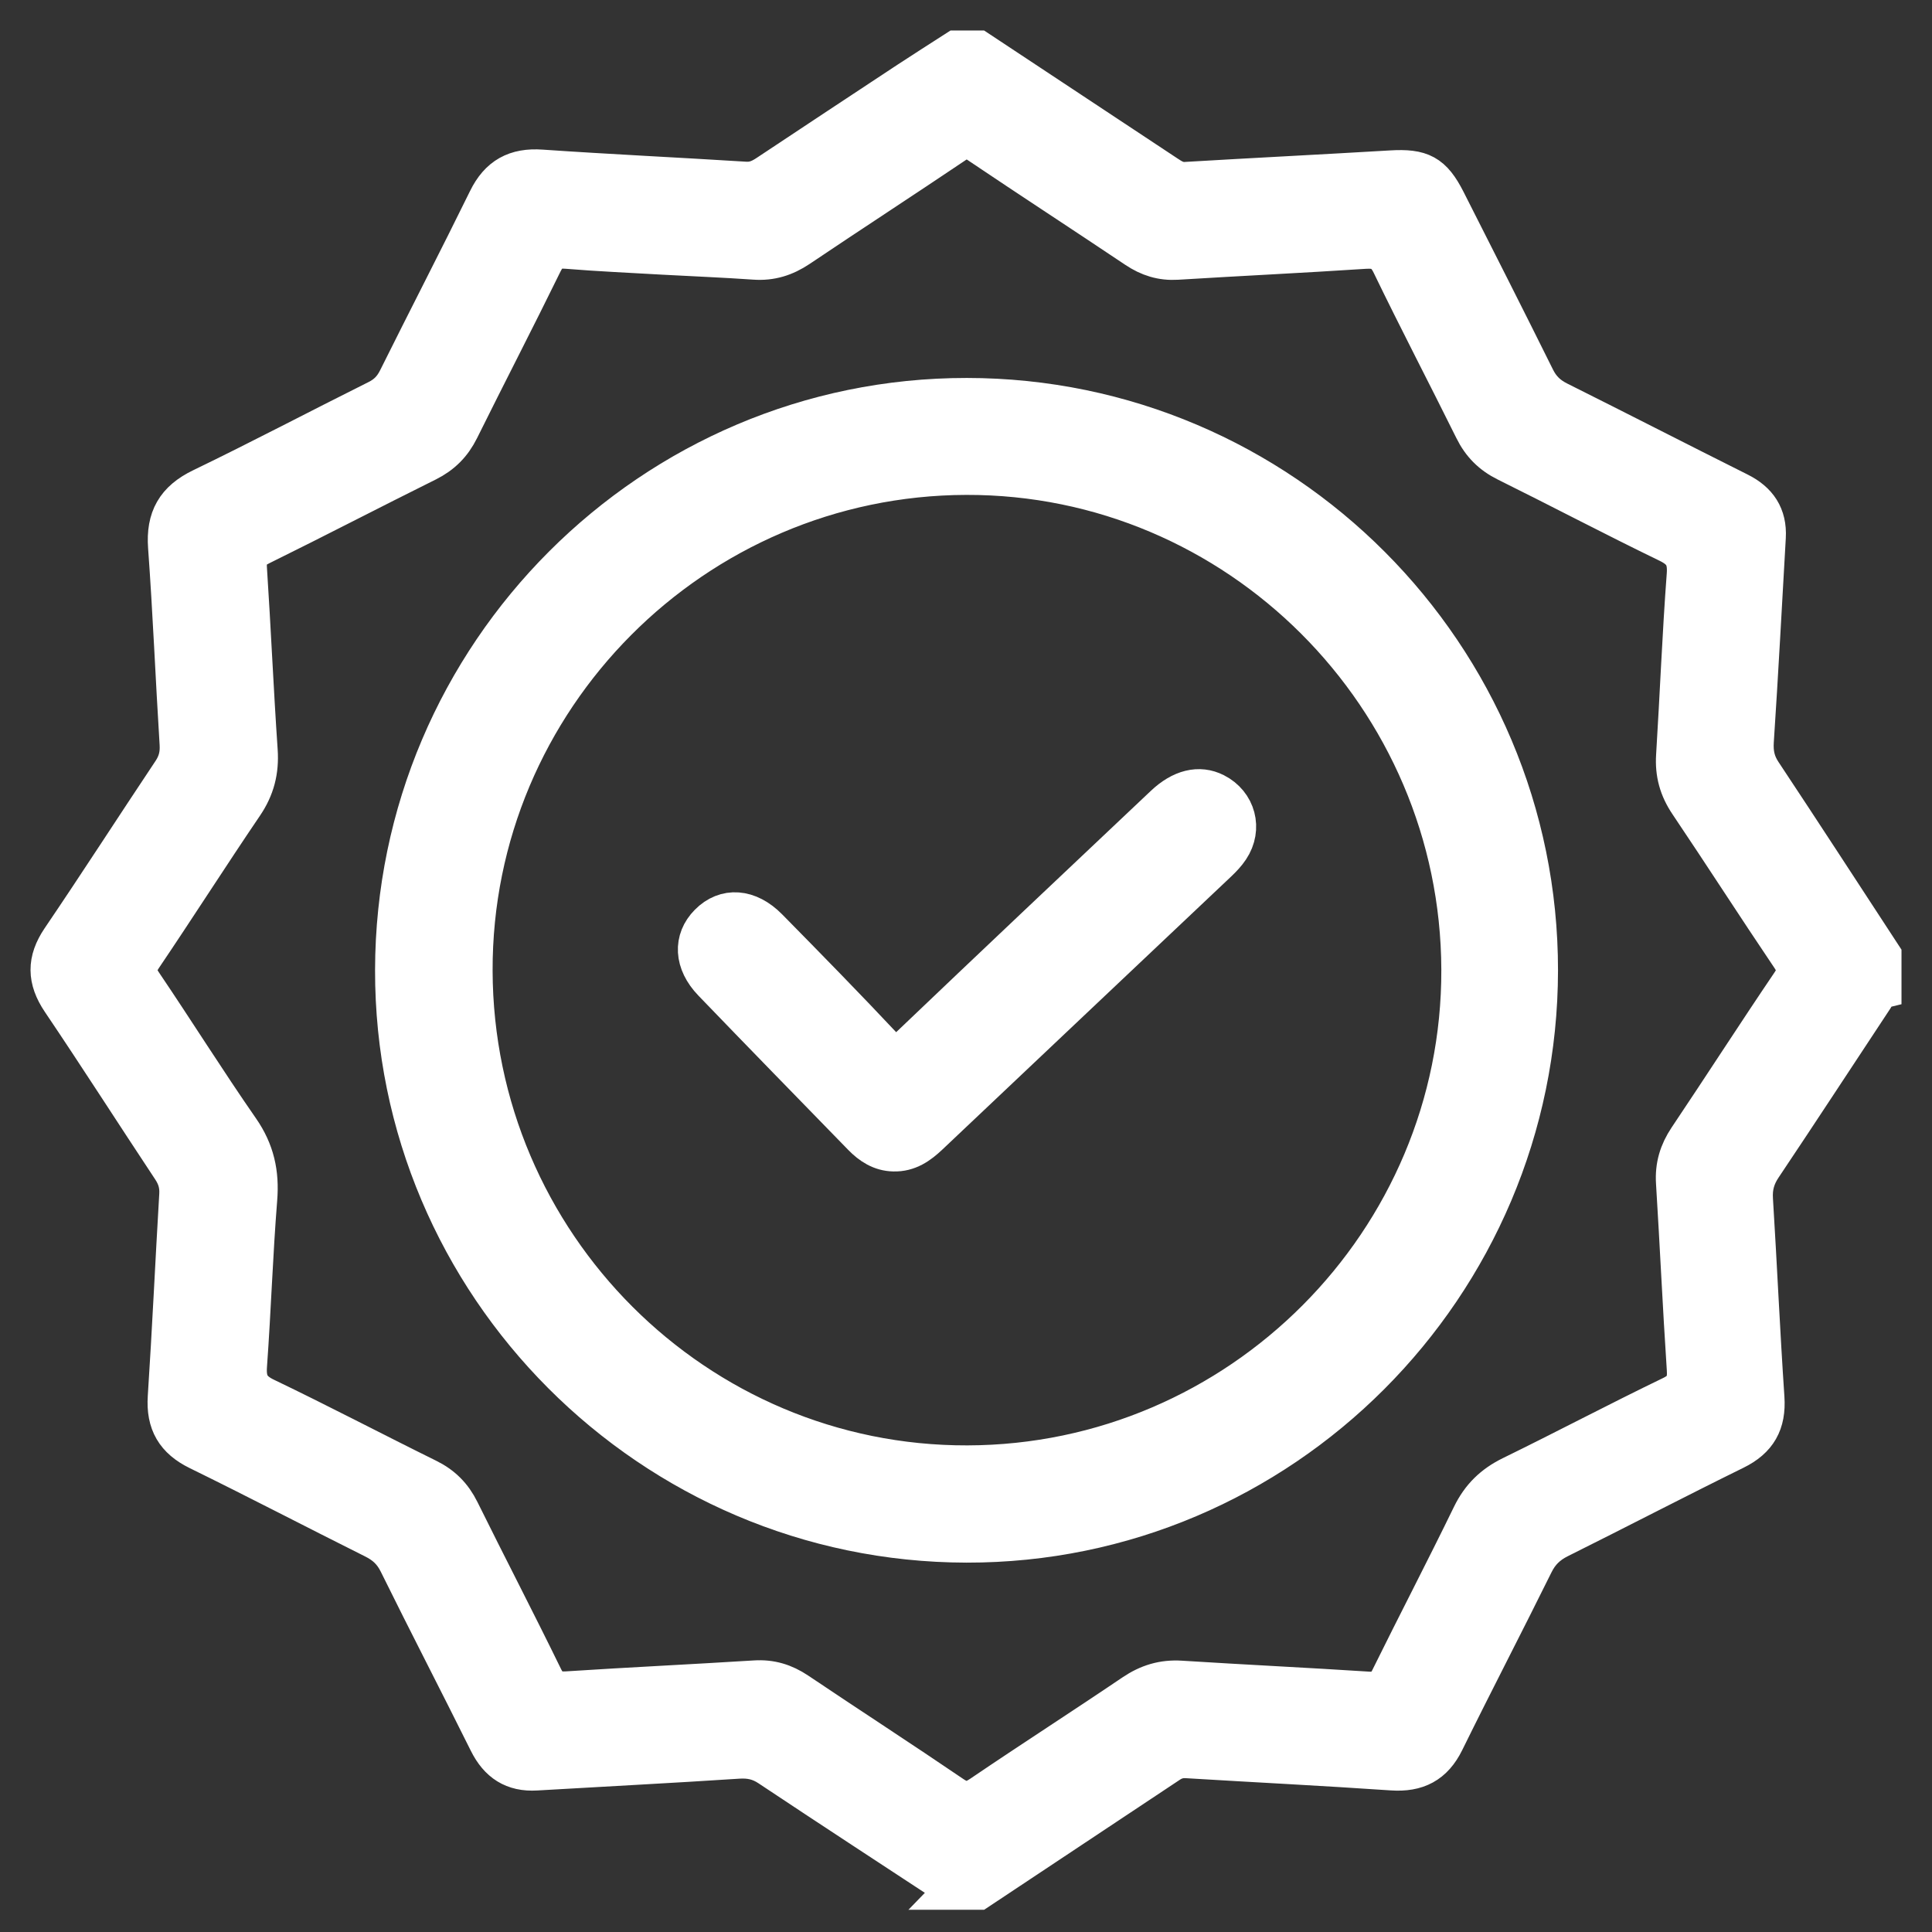 <svg width="38" height="38" viewBox="0 0 38 38" fill="none" xmlns="http://www.w3.org/2000/svg">
<rect x="0" y="0" width="38" height="38" fill="#333333" stroke="none"/>
<mask id="path-1-outside-1_3018_6860" maskUnits="userSpaceOnUse" x="0" y="3.05176e-05" width="38" height="38" fill="black">
<rect fill="white" y="3.05176e-05" width="38" height="38"/>
<path d="M18.815 37.161C17.589 36.356 16.361 35.555 15.14 34.742C14.942 34.61 14.753 34.57 14.517 34.585C13.194 34.672 11.869 34.739 10.545 34.817C10.104 34.844 9.816 34.653 9.62 34.26C9.035 33.082 8.429 31.915 7.848 30.736C7.736 30.509 7.585 30.368 7.365 30.258C6.211 29.682 5.066 29.084 3.908 28.517C3.458 28.297 3.273 27.98 3.306 27.48C3.393 26.154 3.453 24.826 3.532 23.5C3.544 23.3 3.495 23.14 3.385 22.975C2.658 21.878 1.949 20.769 1.213 19.678C0.933 19.262 0.927 18.898 1.21 18.48C1.949 17.391 2.66 16.285 3.391 15.19C3.509 15.014 3.552 14.844 3.539 14.631C3.458 13.34 3.406 12.047 3.312 10.757C3.271 10.198 3.467 9.854 3.972 9.61C5.134 9.049 6.275 8.447 7.43 7.871C7.62 7.776 7.741 7.649 7.835 7.46C8.42 6.283 9.025 5.114 9.604 3.934C9.825 3.482 10.15 3.307 10.647 3.342C11.982 3.434 13.318 3.496 14.655 3.58C14.836 3.592 14.969 3.529 15.108 3.436C16.028 2.825 16.948 2.216 17.869 1.609C18.182 1.403 18.498 1.203 18.813 1C18.955 1 19.095 1 19.236 1C20.468 1.815 21.699 2.63 22.931 3.445C23.048 3.523 23.159 3.594 23.317 3.585C24.664 3.505 26.012 3.438 27.36 3.358C27.949 3.323 28.163 3.431 28.429 3.954C29.018 5.117 29.608 6.279 30.187 7.447C30.292 7.659 30.436 7.796 30.645 7.901C31.831 8.493 33.01 9.099 34.196 9.692C34.561 9.874 34.748 10.15 34.725 10.562C34.648 11.901 34.578 13.24 34.489 14.578C34.474 14.813 34.513 15.005 34.644 15.203C35.436 16.397 36.216 17.599 37 18.798V19.434C36.905 19.456 36.891 19.549 36.849 19.613C36.117 20.72 35.391 21.832 34.653 22.934C34.514 23.14 34.457 23.339 34.472 23.588C34.553 24.89 34.61 26.195 34.698 27.496C34.73 27.982 34.556 28.293 34.117 28.509C32.96 29.078 31.816 29.674 30.661 30.249C30.43 30.364 30.272 30.515 30.156 30.751C29.579 31.919 28.977 33.075 28.402 34.244C28.185 34.686 27.864 34.848 27.383 34.816C26.037 34.724 24.689 34.657 23.342 34.575C23.205 34.567 23.094 34.599 22.981 34.675C21.734 35.505 20.485 36.334 19.236 37.163H18.813L18.815 37.161ZM13.047 5.003C12.414 4.966 11.78 4.939 11.149 4.887C10.905 4.867 10.776 4.938 10.665 5.165C10.128 6.262 9.566 7.347 9.024 8.441C8.881 8.729 8.681 8.929 8.393 9.073C7.3 9.615 6.218 10.179 5.123 10.718C4.913 10.822 4.834 10.932 4.85 11.171C4.929 12.368 4.98 13.568 5.062 14.765C5.089 15.16 5.004 15.494 4.779 15.824C4.106 16.816 3.462 17.827 2.791 18.82C2.657 19.02 2.66 19.153 2.794 19.349C3.439 20.303 4.05 21.28 4.707 22.226C5.001 22.65 5.094 23.078 5.053 23.584C4.966 24.675 4.931 25.769 4.852 26.86C4.829 27.183 4.916 27.356 5.221 27.501C6.289 28.013 7.338 28.565 8.401 29.089C8.69 29.231 8.889 29.431 9.032 29.72C9.573 30.815 10.137 31.899 10.672 32.996C10.784 33.226 10.914 33.289 11.157 33.273C12.387 33.193 13.618 33.135 14.849 33.058C15.158 33.038 15.419 33.118 15.674 33.289C16.688 33.971 17.714 34.635 18.723 35.322C18.944 35.472 19.094 35.462 19.31 35.315C20.301 34.642 21.31 33.995 22.301 33.324C22.588 33.13 22.88 33.041 23.225 33.063C24.456 33.141 25.688 33.2 26.917 33.279C27.136 33.292 27.251 33.226 27.35 33.026C27.88 31.951 28.434 30.888 28.958 29.811C29.133 29.452 29.38 29.213 29.735 29.039C30.789 28.524 31.827 27.975 32.883 27.465C33.144 27.339 33.202 27.191 33.183 26.923C33.102 25.702 33.047 24.479 32.971 23.259C32.951 22.937 33.033 22.666 33.211 22.399C33.892 21.384 34.553 20.356 35.238 19.344C35.373 19.144 35.365 19.013 35.234 18.817C34.557 17.814 33.903 16.795 33.227 15.791C33.033 15.503 32.951 15.209 32.973 14.864C33.047 13.678 33.093 12.49 33.182 11.306C33.207 10.972 33.107 10.81 32.811 10.667C31.744 10.15 30.696 9.598 29.634 9.072C29.346 8.929 29.146 8.728 29.004 8.44C28.467 7.356 27.907 6.284 27.38 5.194C27.255 4.935 27.109 4.87 26.84 4.888C25.61 4.969 24.379 5.027 23.148 5.103C22.852 5.121 22.601 5.041 22.356 4.877C21.322 4.184 20.278 3.505 19.246 2.81C19.071 2.692 18.953 2.695 18.78 2.811C17.757 3.5 16.723 4.172 15.7 4.86C15.434 5.038 15.161 5.124 14.841 5.101C14.244 5.059 13.645 5.036 13.047 5.003Z"/>
<path d="M7.777 19.079C7.788 12.878 12.834 7.829 19.017 7.834C25.209 7.837 30.249 12.889 30.244 19.087C30.238 25.291 25.19 30.345 19.01 30.335C12.817 30.324 7.765 25.263 7.777 19.079ZM28.749 19.07C28.732 13.698 24.351 9.32 19.004 9.334C13.639 9.349 9.273 13.736 9.289 19.095C9.305 24.475 13.675 28.843 19.028 28.829C24.392 28.816 28.765 24.426 28.749 19.07Z"/>
<path d="M17.577 22.641C17.331 22.636 17.137 22.51 16.969 22.337C15.986 21.327 15.001 20.319 14.023 19.303C13.658 18.923 13.641 18.488 13.951 18.175C14.273 17.849 14.716 17.876 15.099 18.265C15.865 19.043 16.63 19.824 17.377 20.62C17.573 20.83 17.677 20.806 17.869 20.623C19.543 19.025 21.226 17.437 22.908 15.848C23.243 15.53 23.587 15.45 23.891 15.604C24.302 15.812 24.432 16.297 24.175 16.682C24.111 16.779 24.028 16.866 23.944 16.946C22.049 18.738 20.153 20.528 18.26 22.32C18.067 22.502 17.862 22.649 17.577 22.641Z"/>
</mask>
<path d="M18.815 37.161C17.589 36.356 16.361 35.555 15.14 34.742C14.942 34.61 14.753 34.57 14.517 34.585C13.194 34.672 11.869 34.739 10.545 34.817C10.104 34.844 9.816 34.653 9.62 34.26C9.035 33.082 8.429 31.915 7.848 30.736C7.736 30.509 7.585 30.368 7.365 30.258C6.211 29.682 5.066 29.084 3.908 28.517C3.458 28.297 3.273 27.98 3.306 27.48C3.393 26.154 3.453 24.826 3.532 23.5C3.544 23.3 3.495 23.14 3.385 22.975C2.658 21.878 1.949 20.769 1.213 19.678C0.933 19.262 0.927 18.898 1.21 18.48C1.949 17.391 2.66 16.285 3.391 15.19C3.509 15.014 3.552 14.844 3.539 14.631C3.458 13.34 3.406 12.047 3.312 10.757C3.271 10.198 3.467 9.854 3.972 9.61C5.134 9.049 6.275 8.447 7.43 7.871C7.62 7.776 7.741 7.649 7.835 7.46C8.42 6.283 9.025 5.114 9.604 3.934C9.825 3.482 10.15 3.307 10.647 3.342C11.982 3.434 13.318 3.496 14.655 3.58C14.836 3.592 14.969 3.529 15.108 3.436C16.028 2.825 16.948 2.216 17.869 1.609C18.182 1.403 18.498 1.203 18.813 1C18.955 1 19.095 1 19.236 1C20.468 1.815 21.699 2.63 22.931 3.445C23.048 3.523 23.159 3.594 23.317 3.585C24.664 3.505 26.012 3.438 27.36 3.358C27.949 3.323 28.163 3.431 28.429 3.954C29.018 5.117 29.608 6.279 30.187 7.447C30.292 7.659 30.436 7.796 30.645 7.901C31.831 8.493 33.01 9.099 34.196 9.692C34.561 9.874 34.748 10.15 34.725 10.562C34.648 11.901 34.578 13.24 34.489 14.578C34.474 14.813 34.513 15.005 34.644 15.203C35.436 16.397 36.216 17.599 37 18.798V19.434C36.905 19.456 36.891 19.549 36.849 19.613C36.117 20.72 35.391 21.832 34.653 22.934C34.514 23.14 34.457 23.339 34.472 23.588C34.553 24.89 34.61 26.195 34.698 27.496C34.73 27.982 34.556 28.293 34.117 28.509C32.96 29.078 31.816 29.674 30.661 30.249C30.43 30.364 30.272 30.515 30.156 30.751C29.579 31.919 28.977 33.075 28.402 34.244C28.185 34.686 27.864 34.848 27.383 34.816C26.037 34.724 24.689 34.657 23.342 34.575C23.205 34.567 23.094 34.599 22.981 34.675C21.734 35.505 20.485 36.334 19.236 37.163H18.813L18.815 37.161ZM13.047 5.003C12.414 4.966 11.78 4.939 11.149 4.887C10.905 4.867 10.776 4.938 10.665 5.165C10.128 6.262 9.566 7.347 9.024 8.441C8.881 8.729 8.681 8.929 8.393 9.073C7.3 9.615 6.218 10.179 5.123 10.718C4.913 10.822 4.834 10.932 4.85 11.171C4.929 12.368 4.98 13.568 5.062 14.765C5.089 15.16 5.004 15.494 4.779 15.824C4.106 16.816 3.462 17.827 2.791 18.82C2.657 19.02 2.66 19.153 2.794 19.349C3.439 20.303 4.05 21.28 4.707 22.226C5.001 22.65 5.094 23.078 5.053 23.584C4.966 24.675 4.931 25.769 4.852 26.86C4.829 27.183 4.916 27.356 5.221 27.501C6.289 28.013 7.338 28.565 8.401 29.089C8.69 29.231 8.889 29.431 9.032 29.72C9.573 30.815 10.137 31.899 10.672 32.996C10.784 33.226 10.914 33.289 11.157 33.273C12.387 33.193 13.618 33.135 14.849 33.058C15.158 33.038 15.419 33.118 15.674 33.289C16.688 33.971 17.714 34.635 18.723 35.322C18.944 35.472 19.094 35.462 19.31 35.315C20.301 34.642 21.31 33.995 22.301 33.324C22.588 33.13 22.88 33.041 23.225 33.063C24.456 33.141 25.688 33.2 26.917 33.279C27.136 33.292 27.251 33.226 27.35 33.026C27.88 31.951 28.434 30.888 28.958 29.811C29.133 29.452 29.38 29.213 29.735 29.039C30.789 28.524 31.827 27.975 32.883 27.465C33.144 27.339 33.202 27.191 33.183 26.923C33.102 25.702 33.047 24.479 32.971 23.259C32.951 22.937 33.033 22.666 33.211 22.399C33.892 21.384 34.553 20.356 35.238 19.344C35.373 19.144 35.365 19.013 35.234 18.817C34.557 17.814 33.903 16.795 33.227 15.791C33.033 15.503 32.951 15.209 32.973 14.864C33.047 13.678 33.093 12.49 33.182 11.306C33.207 10.972 33.107 10.81 32.811 10.667C31.744 10.15 30.696 9.598 29.634 9.072C29.346 8.929 29.146 8.728 29.004 8.44C28.467 7.356 27.907 6.284 27.38 5.194C27.255 4.935 27.109 4.87 26.84 4.888C25.61 4.969 24.379 5.027 23.148 5.103C22.852 5.121 22.601 5.041 22.356 4.877C21.322 4.184 20.278 3.505 19.246 2.81C19.071 2.692 18.953 2.695 18.78 2.811C17.757 3.5 16.723 4.172 15.7 4.86C15.434 5.038 15.161 5.124 14.841 5.101C14.244 5.059 13.645 5.036 13.047 5.003Z" fill="white"/>
<path d="M7.777 19.079C7.788 12.878 12.834 7.829 19.017 7.834C25.209 7.837 30.249 12.889 30.244 19.087C30.238 25.291 25.19 30.345 19.01 30.335C12.817 30.324 7.765 25.263 7.777 19.079ZM28.749 19.07C28.732 13.698 24.351 9.32 19.004 9.334C13.639 9.349 9.273 13.736 9.289 19.095C9.305 24.475 13.675 28.843 19.028 28.829C24.392 28.816 28.765 24.426 28.749 19.07Z" fill="white"/>
<path d="M17.577 22.641C17.331 22.636 17.137 22.51 16.969 22.337C15.986 21.327 15.001 20.319 14.023 19.303C13.658 18.923 13.641 18.488 13.951 18.175C14.273 17.849 14.716 17.876 15.099 18.265C15.865 19.043 16.63 19.824 17.377 20.62C17.573 20.83 17.677 20.806 17.869 20.623C19.543 19.025 21.226 17.437 22.908 15.848C23.243 15.53 23.587 15.45 23.891 15.604C24.302 15.812 24.432 16.297 24.175 16.682C24.111 16.779 24.028 16.866 23.944 16.946C22.049 18.738 20.153 20.528 18.26 22.32C18.067 22.502 17.862 22.649 17.577 22.641Z" fill="white"/>
<path d="M18.815 37.161C17.589 36.356 16.361 35.555 15.14 34.742C14.942 34.61 14.753 34.57 14.517 34.585C13.194 34.672 11.869 34.739 10.545 34.817C10.104 34.844 9.816 34.653 9.62 34.26C9.035 33.082 8.429 31.915 7.848 30.736C7.736 30.509 7.585 30.368 7.365 30.258C6.211 29.682 5.066 29.084 3.908 28.517C3.458 28.297 3.273 27.98 3.306 27.48C3.393 26.154 3.453 24.826 3.532 23.5C3.544 23.3 3.495 23.14 3.385 22.975C2.658 21.878 1.949 20.769 1.213 19.678C0.933 19.262 0.927 18.898 1.21 18.48C1.949 17.391 2.66 16.285 3.391 15.19C3.509 15.014 3.552 14.844 3.539 14.631C3.458 13.34 3.406 12.047 3.312 10.757C3.271 10.198 3.467 9.854 3.972 9.61C5.134 9.049 6.275 8.447 7.43 7.871C7.62 7.776 7.741 7.649 7.835 7.46C8.42 6.283 9.025 5.114 9.604 3.934C9.825 3.482 10.15 3.307 10.647 3.342C11.982 3.434 13.318 3.496 14.655 3.58C14.836 3.592 14.969 3.529 15.108 3.436C16.028 2.825 16.948 2.216 17.869 1.609C18.182 1.403 18.498 1.203 18.813 1C18.955 1 19.095 1 19.236 1C20.468 1.815 21.699 2.63 22.931 3.445C23.048 3.523 23.159 3.594 23.317 3.585C24.664 3.505 26.012 3.438 27.36 3.358C27.949 3.323 28.163 3.431 28.429 3.954C29.018 5.117 29.608 6.279 30.187 7.447C30.292 7.659 30.436 7.796 30.645 7.901C31.831 8.493 33.01 9.099 34.196 9.692C34.561 9.874 34.748 10.15 34.725 10.562C34.648 11.901 34.578 13.24 34.489 14.578C34.474 14.813 34.513 15.005 34.644 15.203C35.436 16.397 36.216 17.599 37 18.798V19.434C36.905 19.456 36.891 19.549 36.849 19.613C36.117 20.72 35.391 21.832 34.653 22.934C34.514 23.14 34.457 23.339 34.472 23.588C34.553 24.89 34.61 26.195 34.698 27.496C34.73 27.982 34.556 28.293 34.117 28.509C32.96 29.078 31.816 29.674 30.661 30.249C30.43 30.364 30.272 30.515 30.156 30.751C29.579 31.919 28.977 33.075 28.402 34.244C28.185 34.686 27.864 34.848 27.383 34.816C26.037 34.724 24.689 34.657 23.342 34.575C23.205 34.567 23.094 34.599 22.981 34.675C21.734 35.505 20.485 36.334 19.236 37.163H18.813L18.815 37.161ZM13.047 5.003C12.414 4.966 11.78 4.939 11.149 4.887C10.905 4.867 10.776 4.938 10.665 5.165C10.128 6.262 9.566 7.347 9.024 8.441C8.881 8.729 8.681 8.929 8.393 9.073C7.3 9.615 6.218 10.179 5.123 10.718C4.913 10.822 4.834 10.932 4.85 11.171C4.929 12.368 4.98 13.568 5.062 14.765C5.089 15.16 5.004 15.494 4.779 15.824C4.106 16.816 3.462 17.827 2.791 18.82C2.657 19.02 2.66 19.153 2.794 19.349C3.439 20.303 4.05 21.28 4.707 22.226C5.001 22.65 5.094 23.078 5.053 23.584C4.966 24.675 4.931 25.769 4.852 26.86C4.829 27.183 4.916 27.356 5.221 27.501C6.289 28.013 7.338 28.565 8.401 29.089C8.69 29.231 8.889 29.431 9.032 29.72C9.573 30.815 10.137 31.899 10.672 32.996C10.784 33.226 10.914 33.289 11.157 33.273C12.387 33.193 13.618 33.135 14.849 33.058C15.158 33.038 15.419 33.118 15.674 33.289C16.688 33.971 17.714 34.635 18.723 35.322C18.944 35.472 19.094 35.462 19.31 35.315C20.301 34.642 21.31 33.995 22.301 33.324C22.588 33.13 22.88 33.041 23.225 33.063C24.456 33.141 25.688 33.2 26.917 33.279C27.136 33.292 27.251 33.226 27.35 33.026C27.88 31.951 28.434 30.888 28.958 29.811C29.133 29.452 29.38 29.213 29.735 29.039C30.789 28.524 31.827 27.975 32.883 27.465C33.144 27.339 33.202 27.191 33.183 26.923C33.102 25.702 33.047 24.479 32.971 23.259C32.951 22.937 33.033 22.666 33.211 22.399C33.892 21.384 34.553 20.356 35.238 19.344C35.373 19.144 35.365 19.013 35.234 18.817C34.557 17.814 33.903 16.795 33.227 15.791C33.033 15.503 32.951 15.209 32.973 14.864C33.047 13.678 33.093 12.49 33.182 11.306C33.207 10.972 33.107 10.81 32.811 10.667C31.744 10.15 30.696 9.598 29.634 9.072C29.346 8.929 29.146 8.728 29.004 8.44C28.467 7.356 27.907 6.284 27.38 5.194C27.255 4.935 27.109 4.87 26.84 4.888C25.61 4.969 24.379 5.027 23.148 5.103C22.852 5.121 22.601 5.041 22.356 4.877C21.322 4.184 20.278 3.505 19.246 2.81C19.071 2.692 18.953 2.695 18.78 2.811C17.757 3.5 16.723 4.172 15.7 4.86C15.434 5.038 15.161 5.124 14.841 5.101C14.244 5.059 13.645 5.036 13.047 5.003Z" stroke="white" stroke-width="0.8" mask="url(#path-1-outside-1_3018_6860)"/>
<path d="M7.777 19.079C7.788 12.878 12.834 7.829 19.017 7.834C25.209 7.837 30.249 12.889 30.244 19.087C30.238 25.291 25.19 30.345 19.01 30.335C12.817 30.324 7.765 25.263 7.777 19.079ZM28.749 19.07C28.732 13.698 24.351 9.32 19.004 9.334C13.639 9.349 9.273 13.736 9.289 19.095C9.305 24.475 13.675 28.843 19.028 28.829C24.392 28.816 28.765 24.426 28.749 19.07Z" stroke="white" stroke-width="0.8" mask="url(#path-1-outside-1_3018_6860)"/>
<path d="M17.577 22.641C17.331 22.636 17.137 22.51 16.969 22.337C15.986 21.327 15.001 20.319 14.023 19.303C13.658 18.923 13.641 18.488 13.951 18.175C14.273 17.849 14.716 17.876 15.099 18.265C15.865 19.043 16.63 19.824 17.377 20.62C17.573 20.83 17.677 20.806 17.869 20.623C19.543 19.025 21.226 17.437 22.908 15.848C23.243 15.53 23.587 15.45 23.891 15.604C24.302 15.812 24.432 16.297 24.175 16.682C24.111 16.779 24.028 16.866 23.944 16.946C22.049 18.738 20.153 20.528 18.26 22.32C18.067 22.502 17.862 22.649 17.577 22.641Z" stroke="white" stroke-width="0.8" mask="url(#path-1-outside-1_3018_6860)"/>
</svg>
